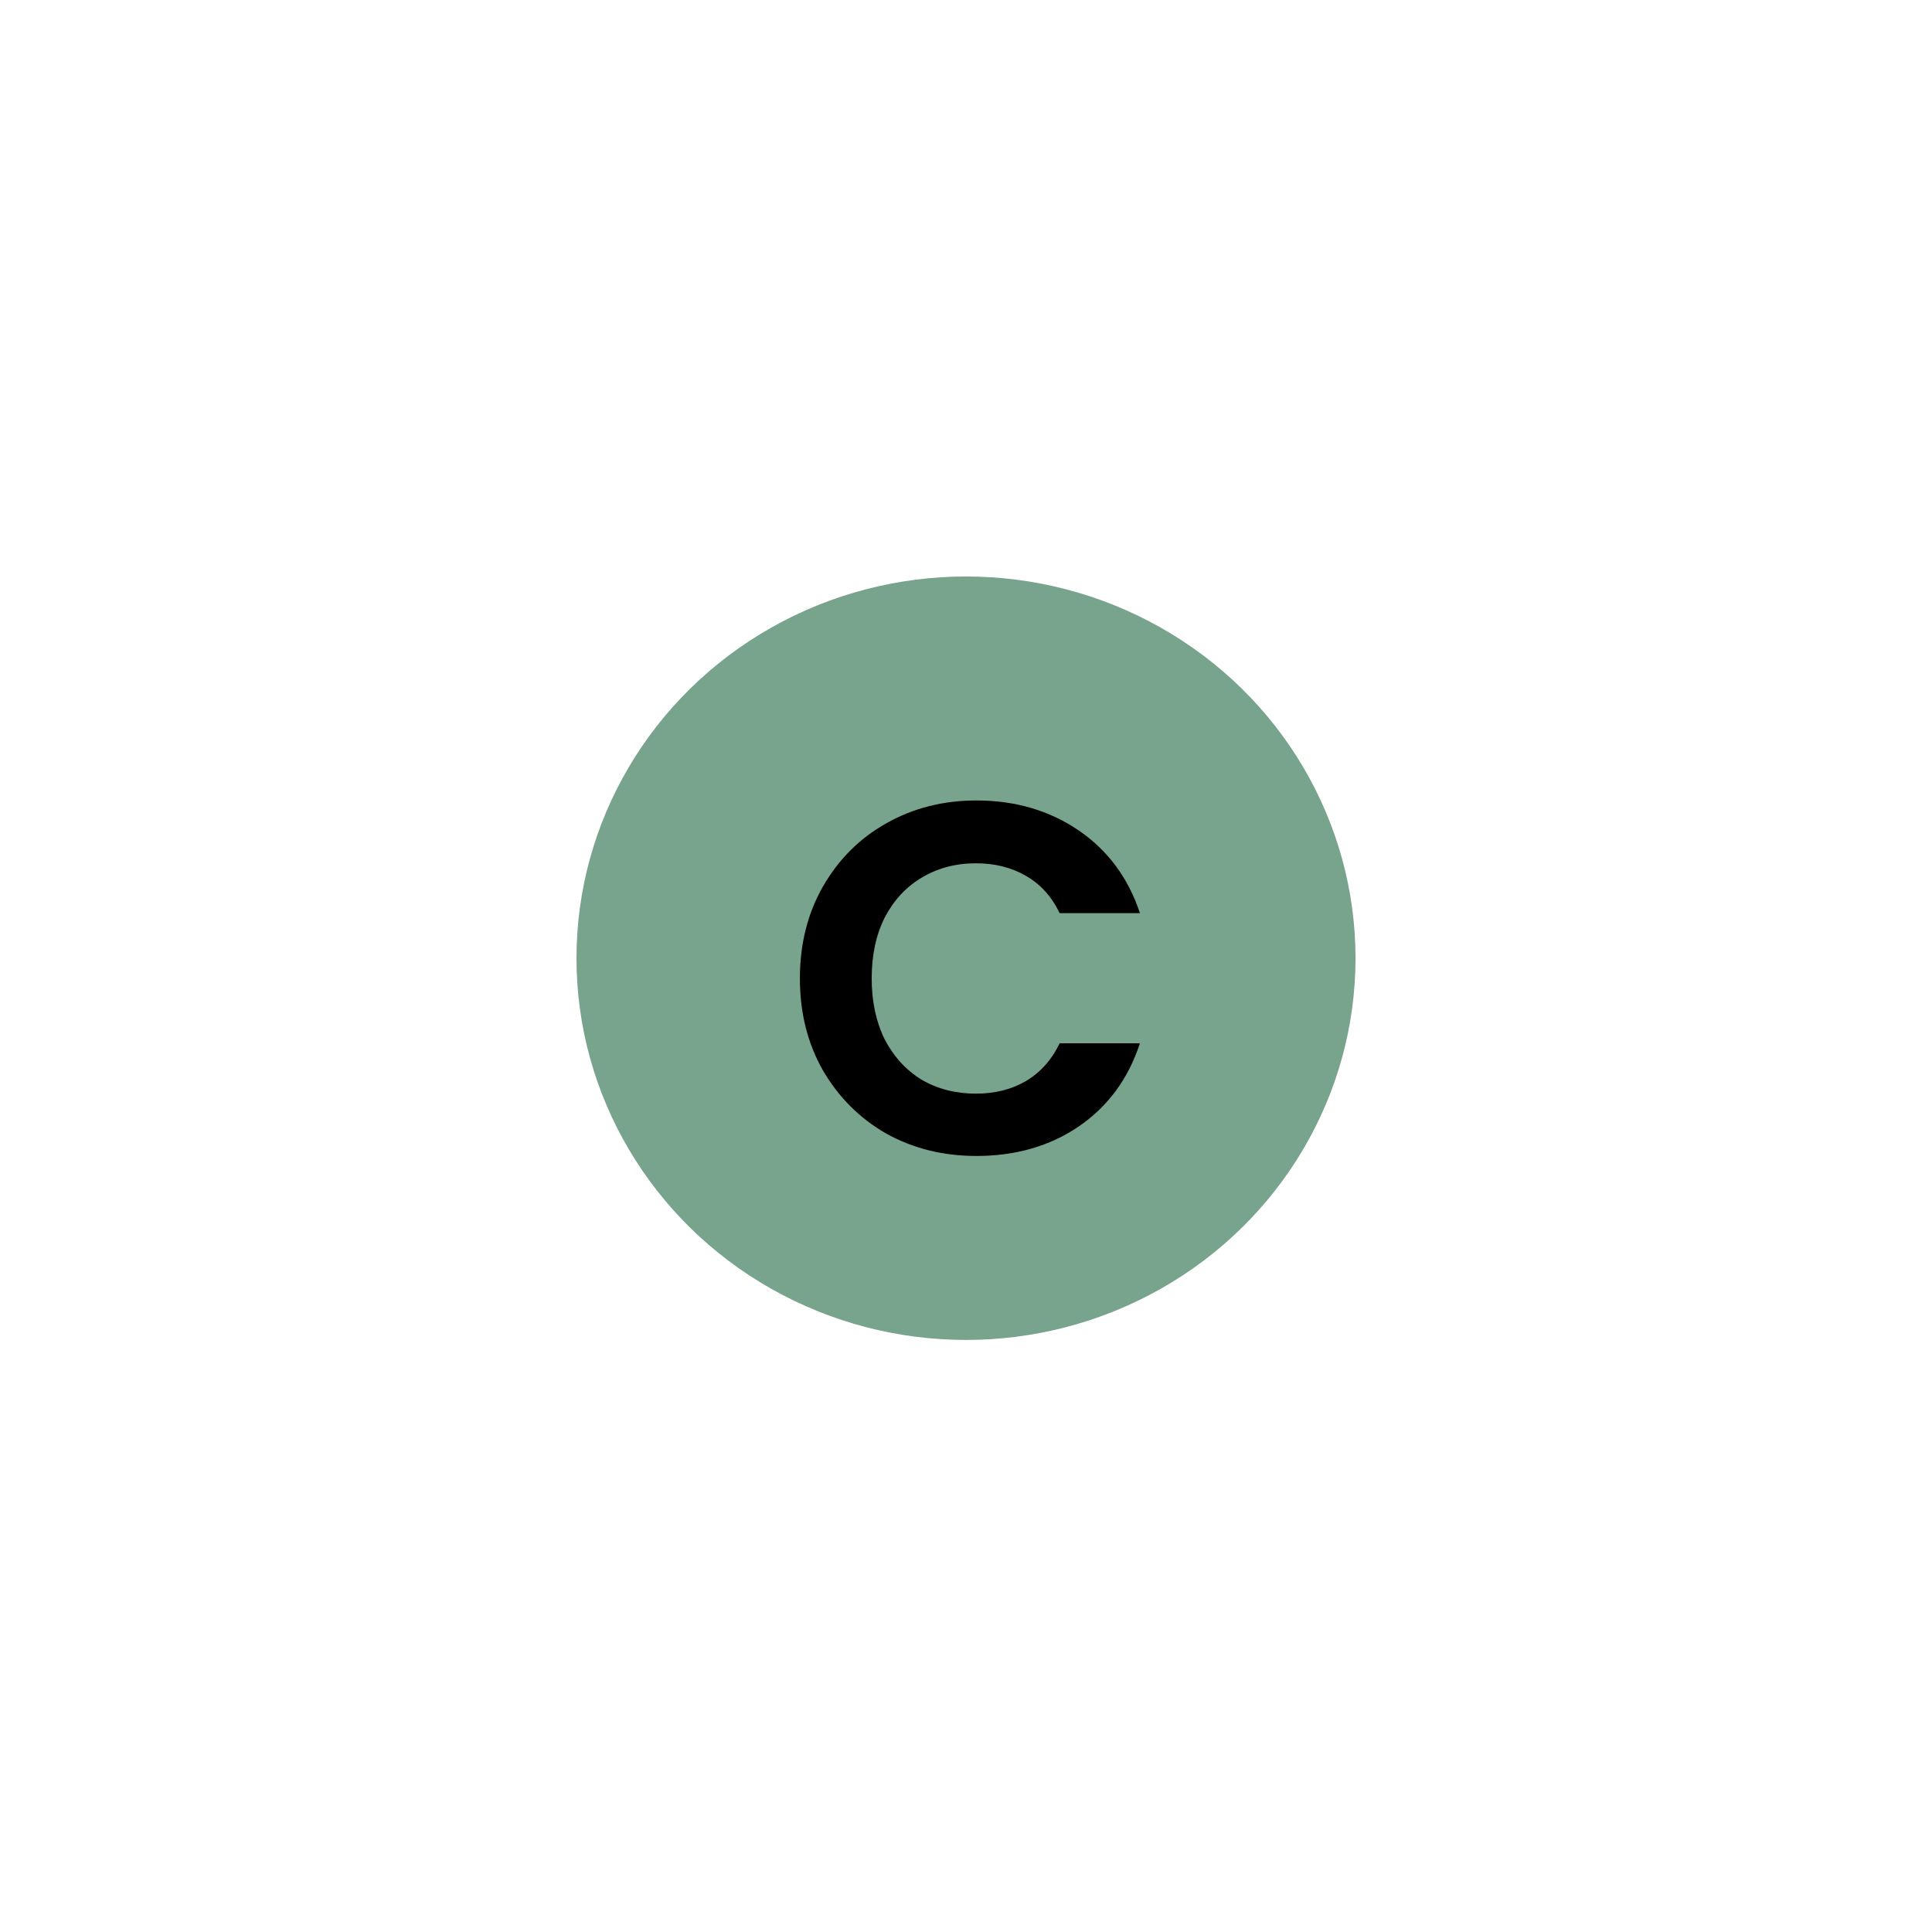 <?xml version="1.0" encoding="UTF-8"?> <svg xmlns="http://www.w3.org/2000/svg" width="124" height="124" viewBox="0 0 124 124" fill="none"><g filter="url(#filter0_d_520_93)"><rect x="7" y="7" width="110" height="110" rx="20" fill="white"></rect></g><ellipse cx="62" cy="61.5" rx="25" ry="24.5" fill="#78A38C"></ellipse><path d="M51.339 62.8C51.339 60.603 51.829 58.64 52.811 56.912C53.813 55.163 55.168 53.808 56.875 52.848C58.603 51.867 60.533 51.376 62.667 51.376C65.163 51.376 67.349 52.016 69.227 53.296C71.104 54.576 72.416 56.347 73.163 58.608H68.011C67.499 57.541 66.773 56.741 65.835 56.208C64.917 55.675 63.851 55.408 62.635 55.408C61.333 55.408 60.171 55.717 59.147 56.336C58.144 56.933 57.355 57.787 56.779 58.896C56.224 60.005 55.947 61.307 55.947 62.8C55.947 64.272 56.224 65.573 56.779 66.704C57.355 67.813 58.144 68.677 59.147 69.296C60.171 69.893 61.333 70.192 62.635 70.192C63.851 70.192 64.917 69.925 65.835 69.392C66.773 68.837 67.499 68.027 68.011 66.96H73.163C72.416 69.243 71.104 71.024 69.227 72.304C67.371 73.563 65.184 74.192 62.667 74.192C60.533 74.192 58.603 73.712 56.875 72.752C55.168 71.771 53.813 70.416 52.811 68.688C51.829 66.96 51.339 64.997 51.339 62.8Z" fill="black"></path><defs><filter id="filter0_d_520_93" x="0" y="0" width="124" height="124" filterUnits="userSpaceOnUse" color-interpolation-filters="sRGB"><feFlood flood-opacity="0" result="BackgroundImageFix"></feFlood><feColorMatrix in="SourceAlpha" type="matrix" values="0 0 0 0 0 0 0 0 0 0 0 0 0 0 0 0 0 0 127 0" result="hardAlpha"></feColorMatrix><feMorphology radius="2" operator="dilate" in="SourceAlpha" result="effect1_dropShadow_520_93"></feMorphology><feOffset></feOffset><feGaussianBlur stdDeviation="2.5"></feGaussianBlur><feComposite in2="hardAlpha" operator="out"></feComposite><feColorMatrix type="matrix" values="0 0 0 0 0 0 0 0 0 0 0 0 0 0 0 0 0 0 0.1 0"></feColorMatrix><feBlend mode="normal" in2="BackgroundImageFix" result="effect1_dropShadow_520_93"></feBlend><feBlend mode="normal" in="SourceGraphic" in2="effect1_dropShadow_520_93" result="shape"></feBlend></filter></defs></svg> 